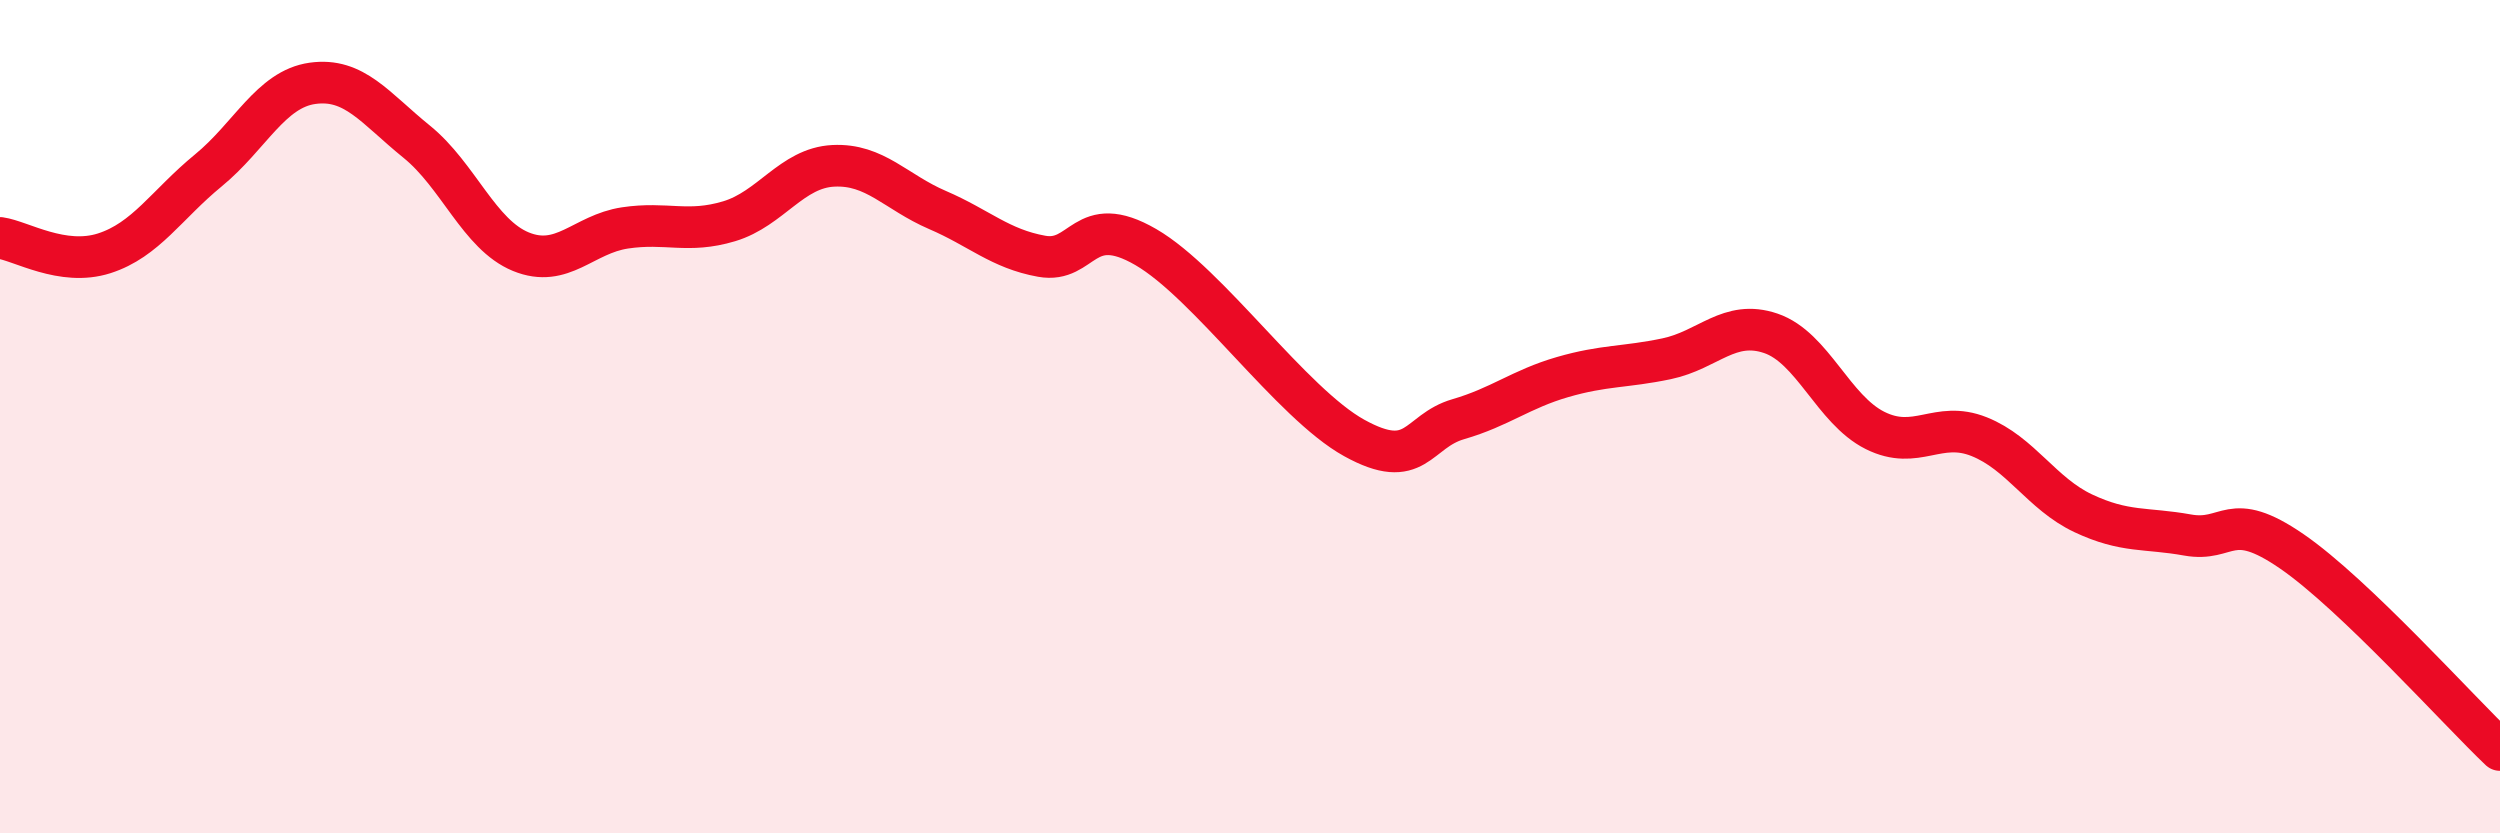 
    <svg width="60" height="20" viewBox="0 0 60 20" xmlns="http://www.w3.org/2000/svg">
      <path
        d="M 0,5.71 C 0.5,5.78 1.5,6.4 2.5,6.08 C 3.5,5.76 4,4.91 5,4.09 C 6,3.27 6.5,2.14 7.5,2 C 8.5,1.86 9,2.59 10,3.4 C 11,4.21 11.5,5.63 12.5,6.04 C 13.5,6.45 14,5.62 15,5.47 C 16,5.32 16.5,5.61 17.5,5.31 C 18.5,5.01 19,4.03 20,3.98 C 21,3.93 21.5,4.61 22.5,5.04 C 23.5,5.47 24,5.97 25,6.15 C 26,6.33 26,5.06 27.5,5.93 C 29,6.8 31,9.68 32.5,10.51 C 34,11.34 34,10.35 35,10.06 C 36,9.77 36.5,9.34 37.5,9.05 C 38.5,8.76 39,8.82 40,8.61 C 41,8.4 41.5,7.66 42.5,8 C 43.5,8.34 44,9.83 45,10.33 C 46,10.83 46.5,10.08 47.5,10.48 C 48.5,10.88 49,11.85 50,12.32 C 51,12.79 51.5,12.66 52.5,12.84 C 53.5,13.02 53.5,12.2 55,13.23 C 56.5,14.26 59,17.05 60,18L60 20L0 20Z"
        fill="#EB0A25"
        opacity="0.1"
        stroke-linecap="round"
        stroke-linejoin="round"
      />
      <path
        d="M 0,5.71 C 0.5,5.78 1.5,6.4 2.5,6.08 C 3.5,5.76 4,4.91 5,4.09 C 6,3.27 6.5,2.14 7.5,2 C 8.5,1.86 9,2.59 10,3.4 C 11,4.21 11.5,5.63 12.5,6.04 C 13.5,6.45 14,5.62 15,5.47 C 16,5.32 16.5,5.61 17.5,5.31 C 18.5,5.01 19,4.03 20,3.98 C 21,3.93 21.5,4.61 22.5,5.04 C 23.5,5.47 24,5.97 25,6.15 C 26,6.33 26,5.06 27.5,5.93 C 29,6.8 31,9.68 32.5,10.51 C 34,11.34 34,10.35 35,10.06 C 36,9.77 36.5,9.34 37.5,9.05 C 38.5,8.76 39,8.82 40,8.61 C 41,8.4 41.5,7.66 42.5,8 C 43.5,8.34 44,9.83 45,10.33 C 46,10.83 46.5,10.08 47.5,10.48 C 48.5,10.88 49,11.85 50,12.32 C 51,12.79 51.5,12.66 52.5,12.84 C 53.5,13.02 53.5,12.2 55,13.23 C 56.5,14.26 59,17.05 60,18"
        stroke="#EB0A25"
        stroke-width="1"
        fill="none"
        stroke-linecap="round"
        stroke-linejoin="round"
      />
    </svg>
  